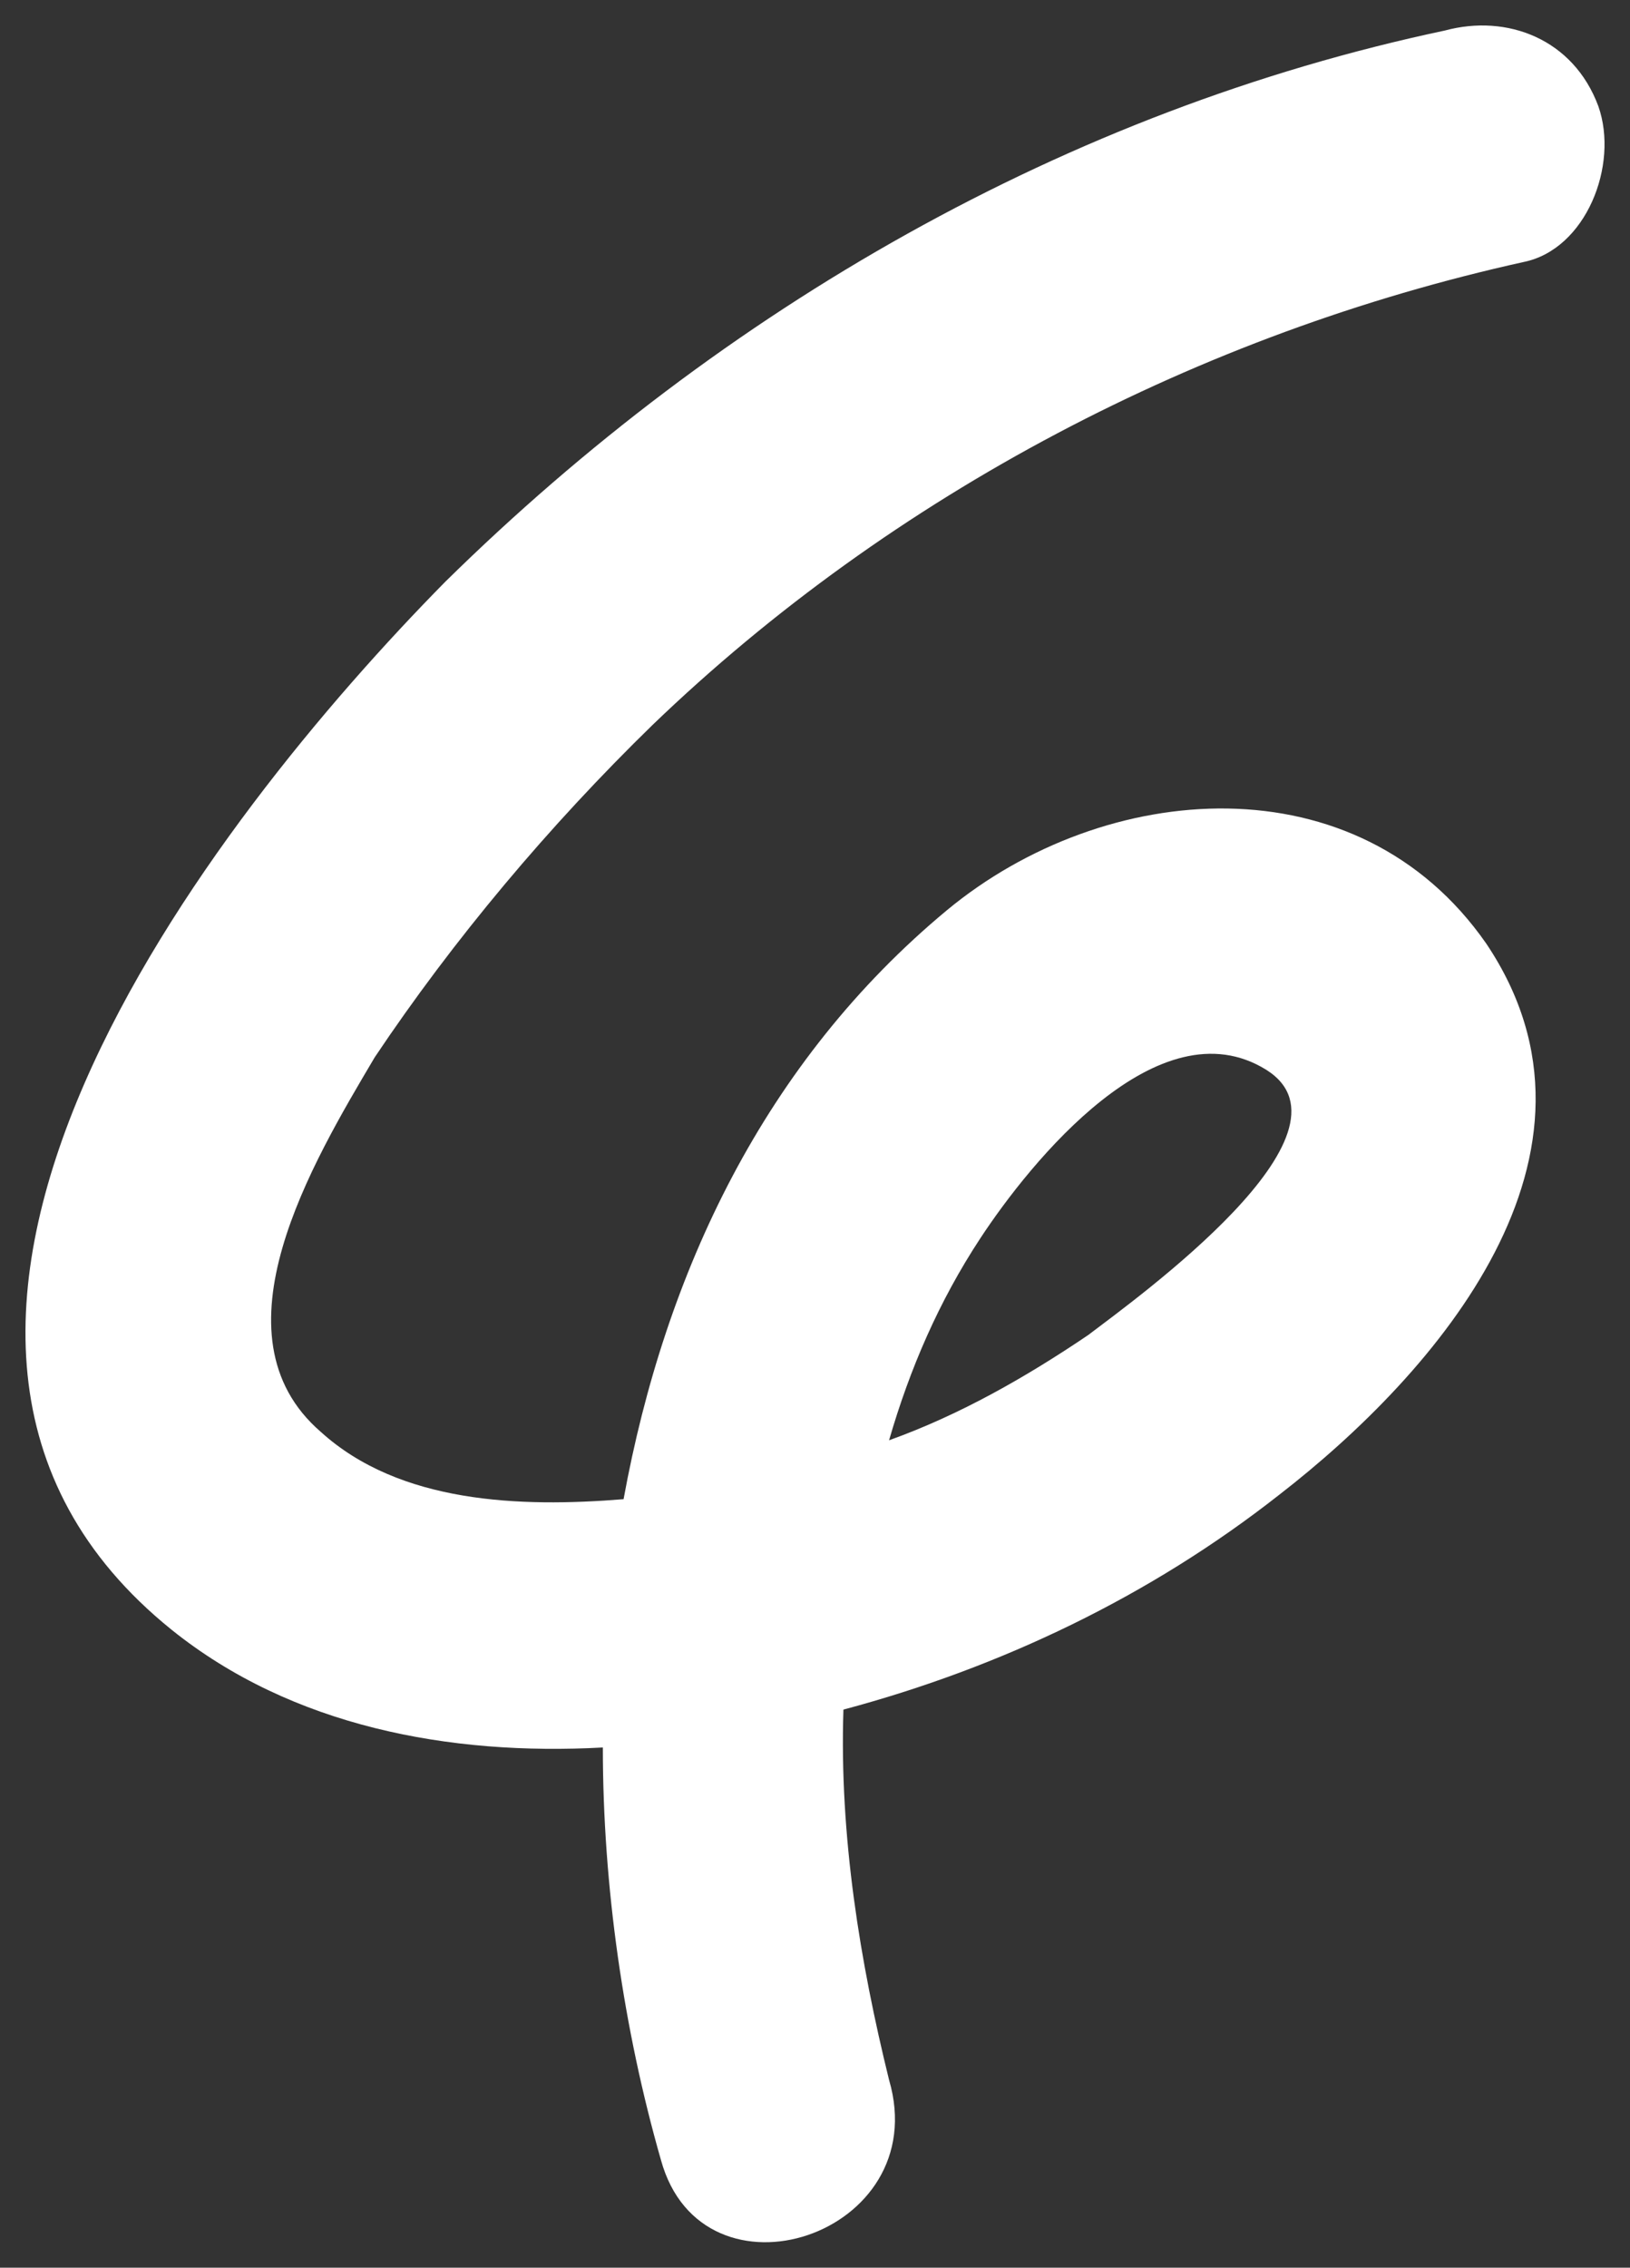 <?xml version="1.0" encoding="UTF-8"?> <svg xmlns="http://www.w3.org/2000/svg" viewBox="5917 5237 64 89"><rect x="5917" y="5237" width="64" height="89" fill="#333333" stroke="none"/><path fill="rgb(255, 255, 255)" stroke="none" fill-opacity="1" stroke-width="1" stroke-opacity="1" class="st0" id="tSvg142c383879" title="Path 10" d="M 5942.624 5265.449 C 5952.071 5256.366 5964.123 5250.09 5976.826 5247.282 C 5979.269 5246.786 5980.572 5243.483 5979.758 5241.171 C 5978.78 5238.529 5976.175 5237.538 5973.732 5238.198 C 5958.911 5241.336 5945.393 5249.099 5934.481 5259.834 C 5925.361 5269.083 5909.4 5289.397 5923.732 5300.958 C 5928.455 5304.757 5934.644 5305.913 5940.67 5305.583 C 5940.67 5311.033 5941.484 5316.648 5942.95 5321.768 C 5944.579 5327.714 5953.699 5324.741 5951.908 5318.63 C 5950.768 5314.006 5949.953 5309.051 5950.116 5304.096 C 5956.305 5302.445 5962.168 5299.637 5967.217 5295.673 C 5973.406 5290.884 5980.898 5282.295 5975.36 5274.038 C 5970.311 5266.771 5960.377 5267.596 5954.188 5272.716 C 5947.022 5278.662 5943.113 5286.92 5941.484 5295.838 C 5937.413 5296.169 5932.69 5296.004 5929.595 5293.196 C 5925.198 5289.397 5929.269 5282.626 5931.712 5278.497C 5934.807 5273.872 5938.553 5269.413 5942.624 5265.449Z M 5955.491 5285.599 C 5957.445 5282.626 5962.494 5276.35 5966.728 5278.992 C 5970.637 5281.47 5961.68 5287.911 5959.725 5289.397 C 5957.282 5291.049 5954.676 5292.535 5951.908 5293.526C 5952.722 5290.719 5953.862 5288.076 5955.491 5285.599Z" style=""></path><defs> </defs></svg> 